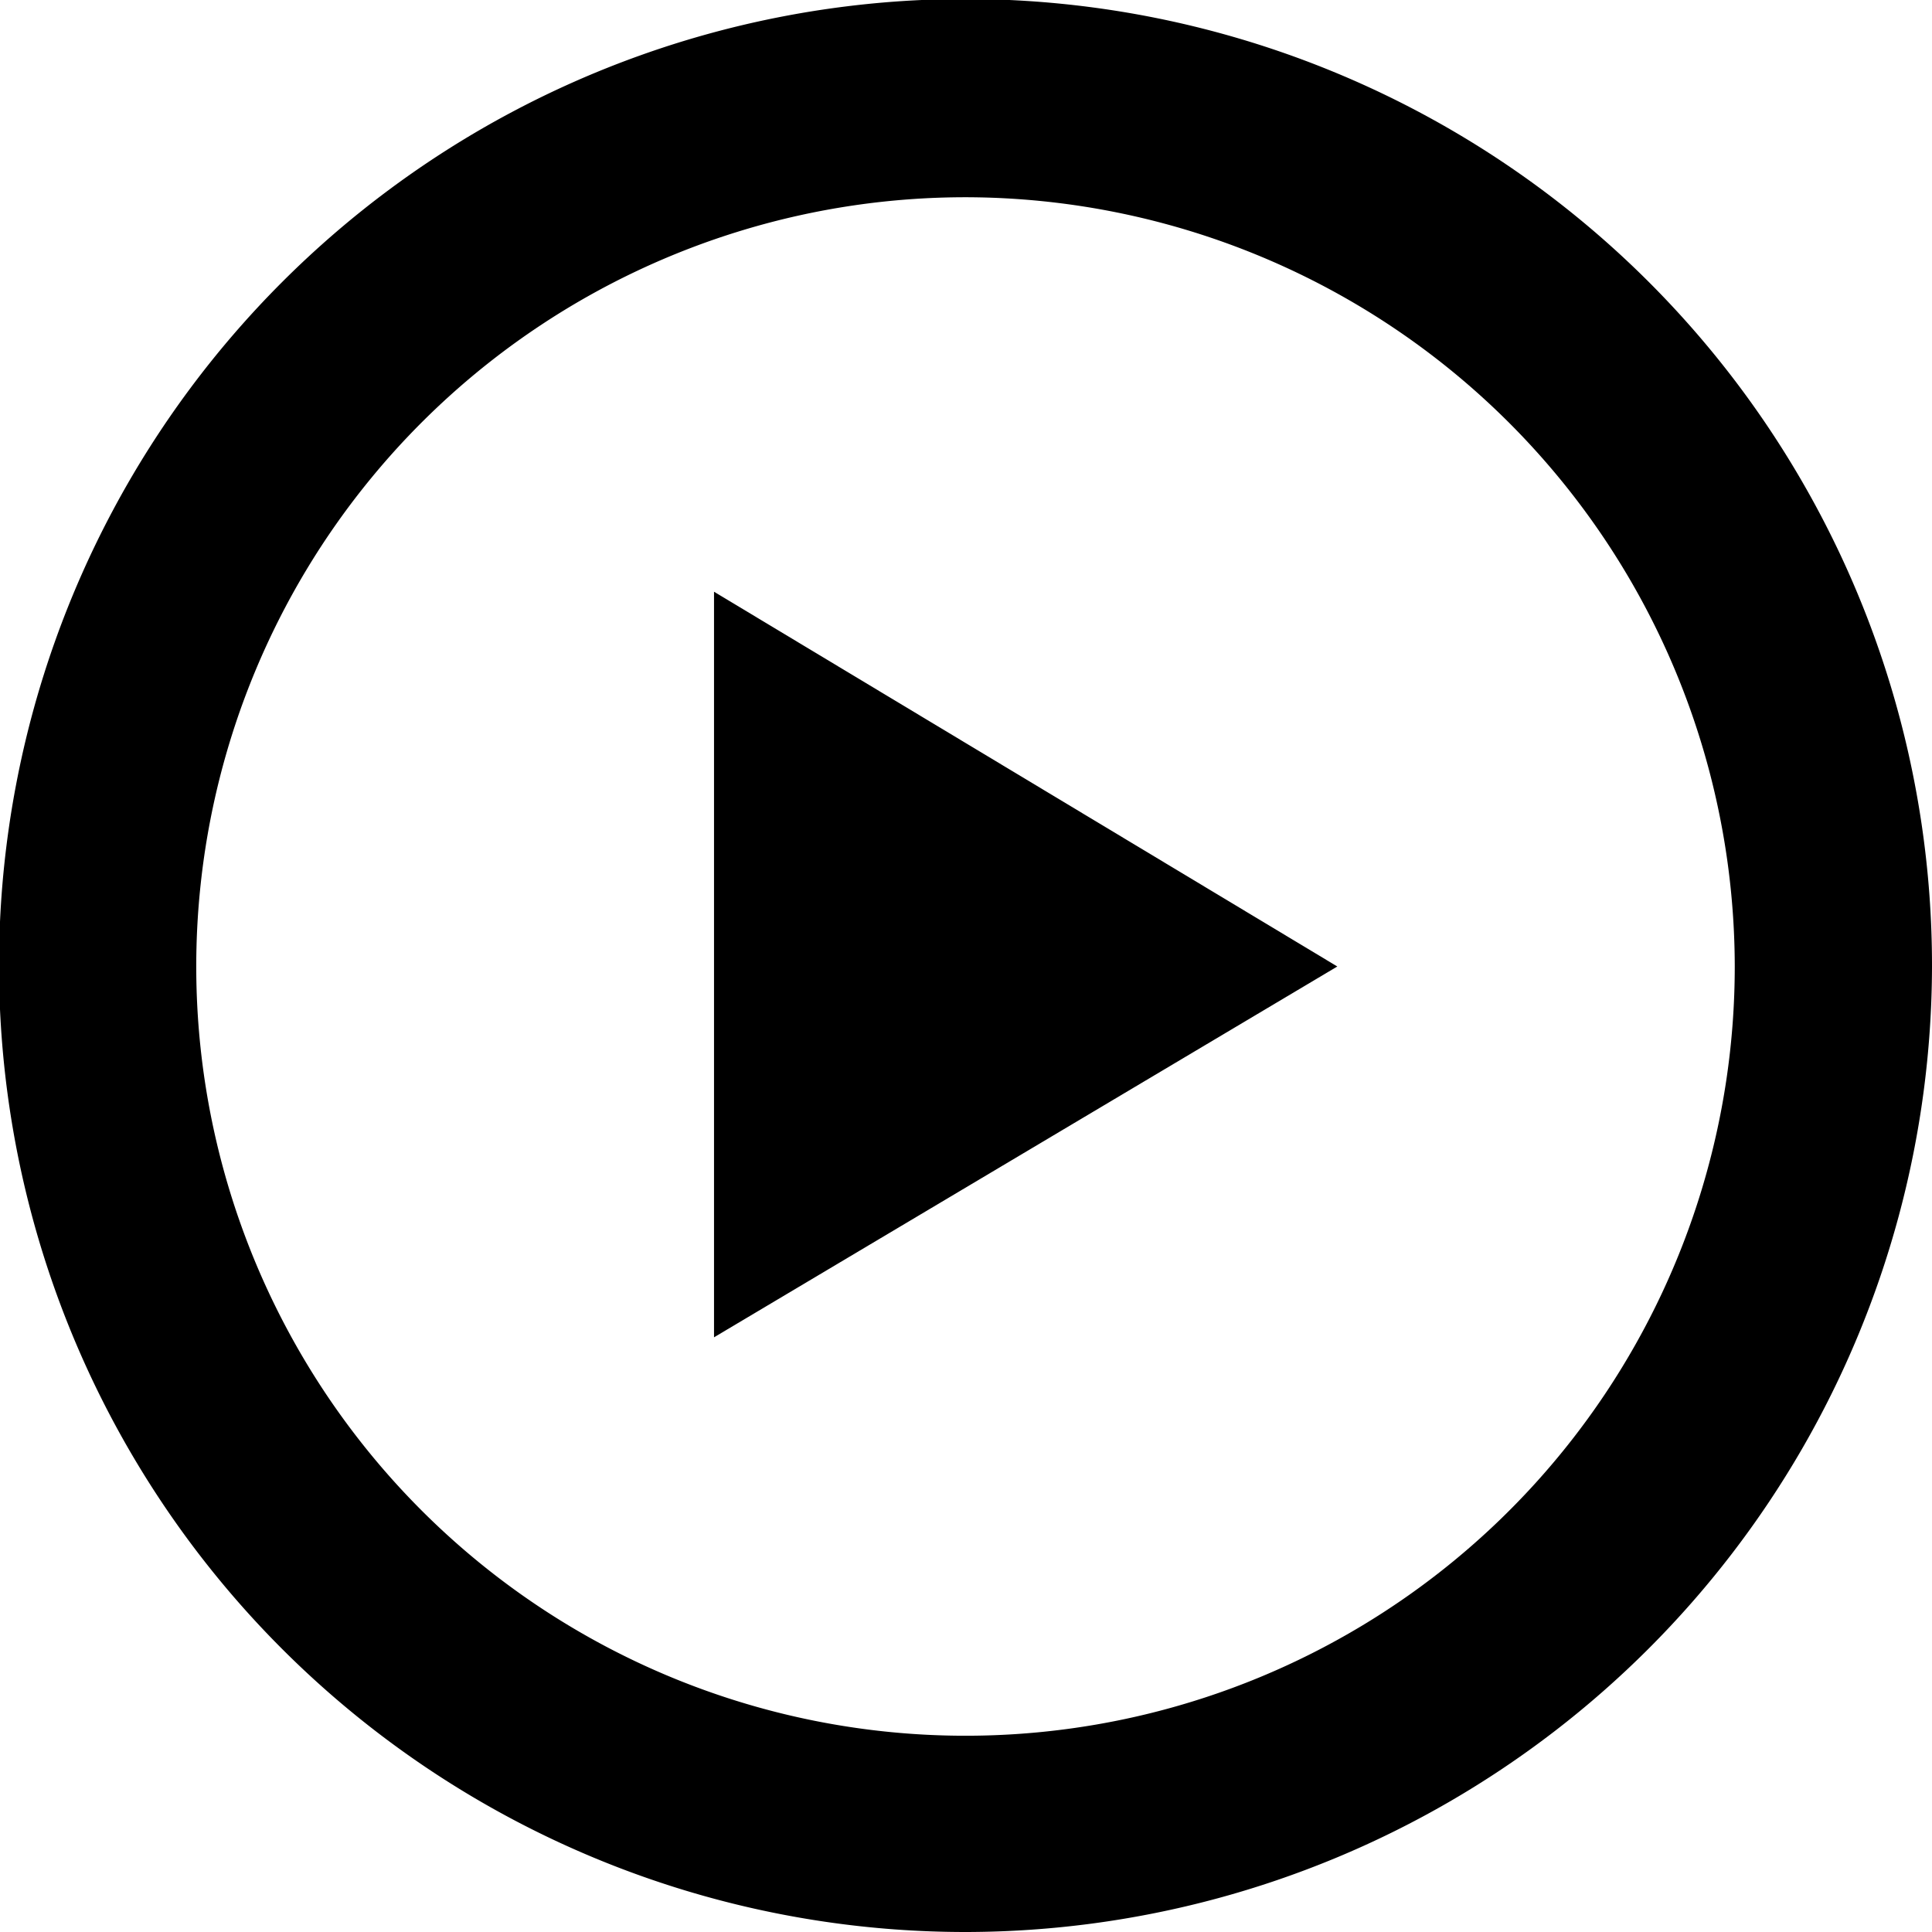 <svg data-name="Layer 1" xmlns="http://www.w3.org/2000/svg" viewBox="0 0 19.59 19.59"><path d="M9.8,19.59A9.8,9.8,0,1,1,19.59,9.8,9.81,9.81,0,0,1,9.8,19.59ZM9.8,2a7.8,7.8,0,1,0,7.79,7.8A7.81,7.81,0,0,0,9.8,2Z"/><path d="M13.56,9.8,7.24,13.56V6Z"/></svg>